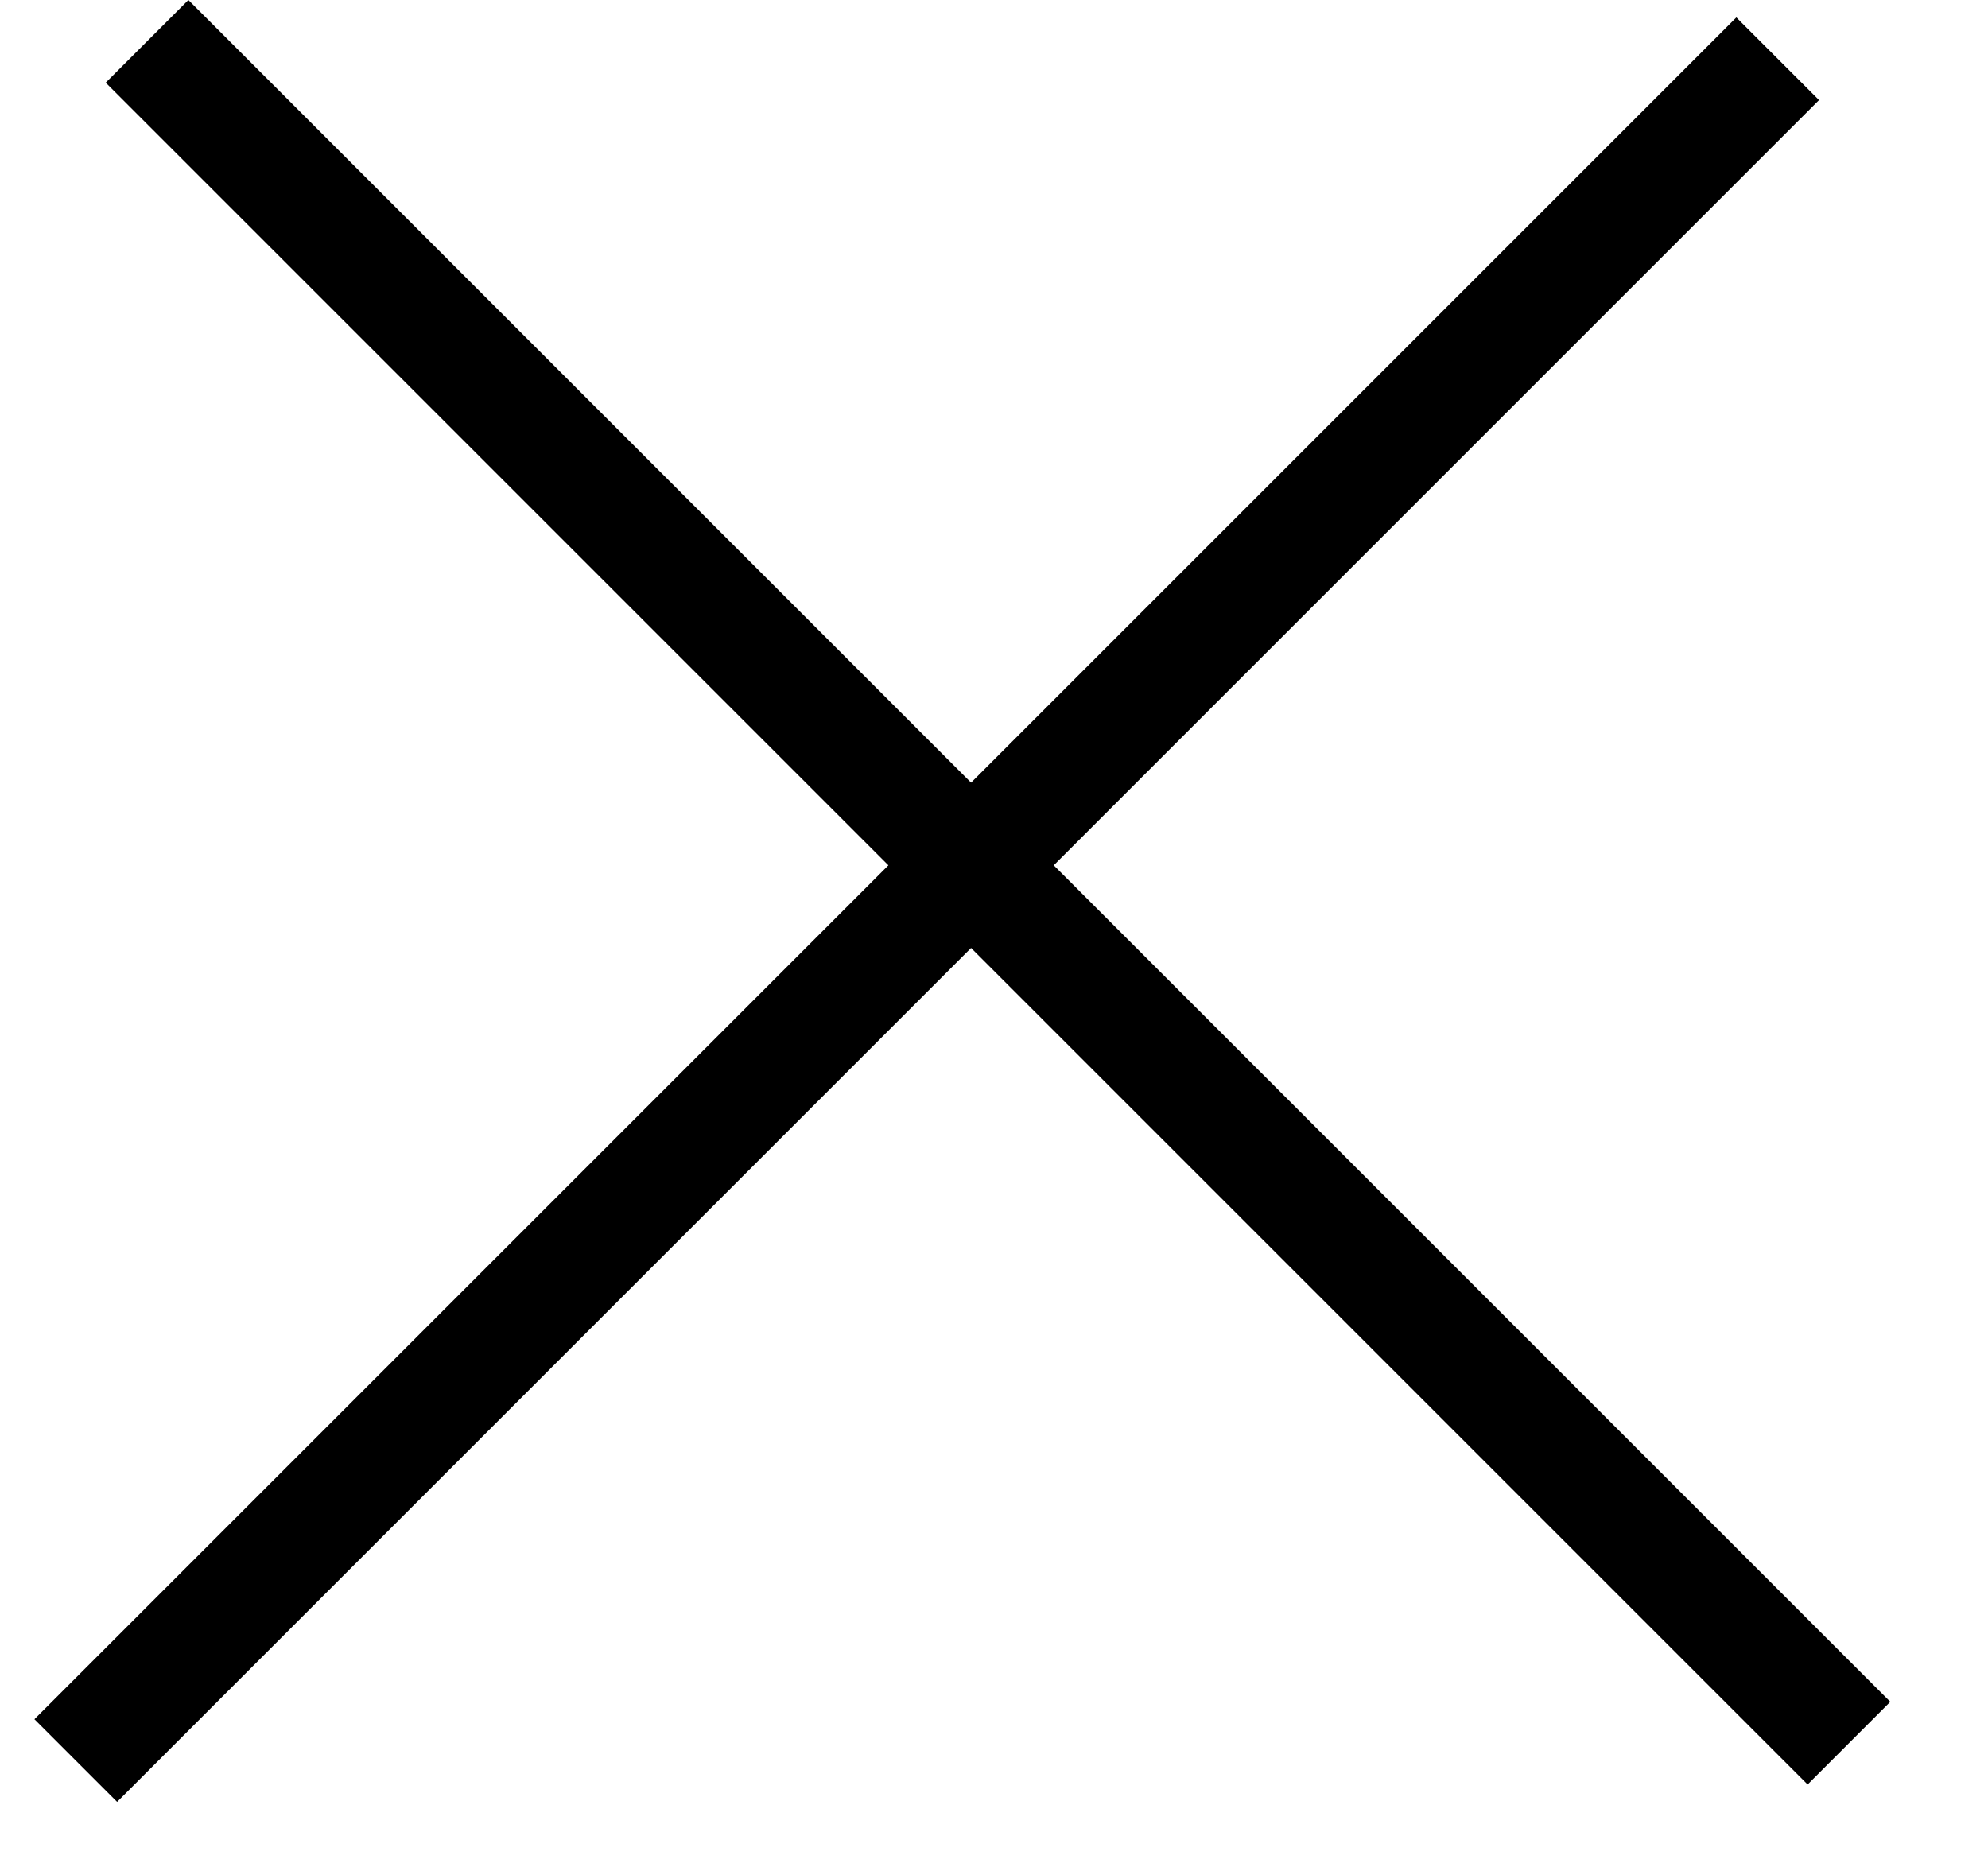<svg width="17" height="16" viewBox="0 0 17 16" fill="none" xmlns="http://www.w3.org/2000/svg">
<line y1="-0.5" x2="20.585" y2="-0.5" transform="matrix(-0.707 0.707 0.707 0.707 15.555 0.856)" stroke="black"/>
<line y1="-0.5" x2="20.585" y2="-0.5" transform="matrix(0.707 0.707 0.707 -0.707 1.611 0)" stroke="black"/>
</svg>
